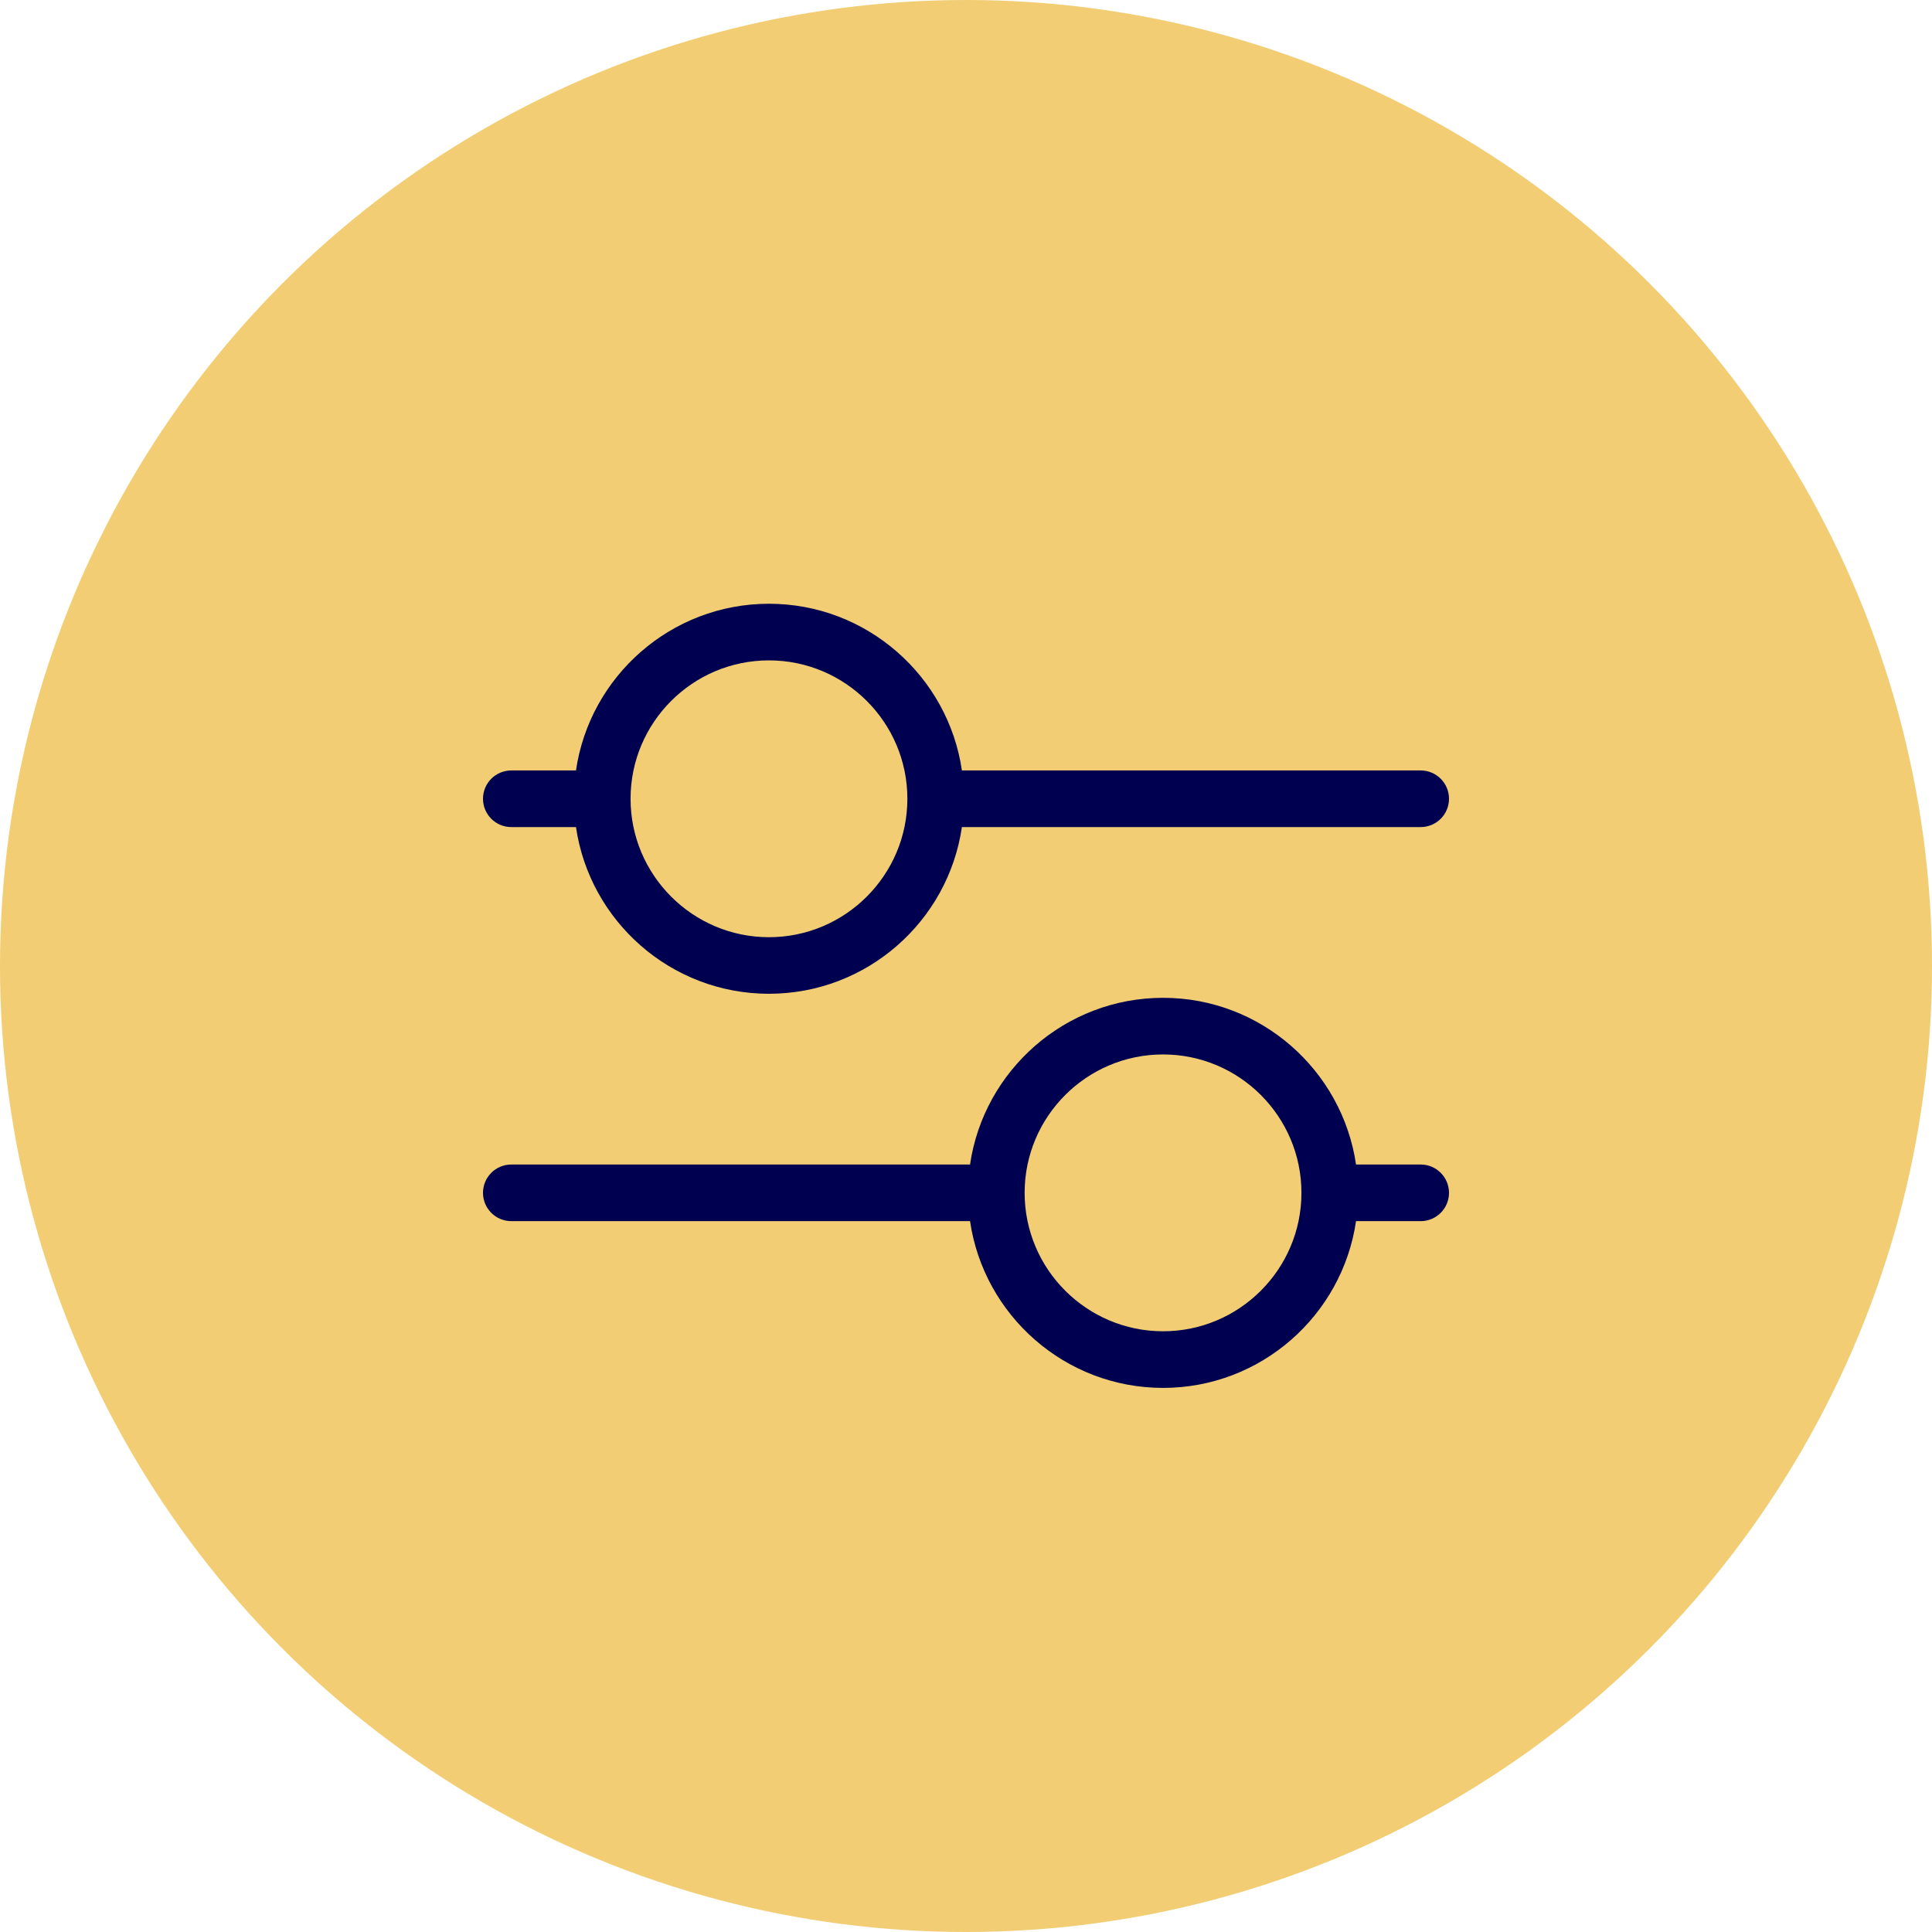 <svg width="32" height="32" viewBox="0 0 32 32" fill="none" xmlns="http://www.w3.org/2000/svg">
<circle cx="16" cy="16" r="16" fill="#F2CD73"/>
<path d="M23.531 19.288H22.46C22.232 17.729 20.886 16.527 19.264 16.527C17.642 16.527 16.295 17.729 16.067 19.288H8.469C8.21 19.288 8 19.498 8 19.757C8 20.016 8.21 20.226 8.469 20.226H16.067C16.295 21.786 17.642 22.988 19.264 22.988C20.886 22.988 22.232 21.786 22.46 20.226H23.531C23.79 20.226 24 20.016 24 19.757C24 19.498 23.79 19.288 23.531 19.288ZM19.264 22.05C17.999 22.05 16.971 21.021 16.971 19.757C16.971 18.493 17.999 17.465 19.264 17.465C20.528 17.465 21.556 18.493 21.556 19.757C21.556 21.021 20.528 22.05 19.264 22.05Z" fill="#000050"/>
<path d="M8.469 13.699H9.54C9.768 15.259 11.114 16.46 12.736 16.46C14.358 16.46 15.705 15.259 15.932 13.699H23.531C23.79 13.699 24 13.489 24 13.23C24 12.971 23.79 12.761 23.531 12.761H15.932C15.705 11.202 14.358 10 12.736 10C11.114 10 9.768 11.202 9.54 12.761H8.469C8.21 12.761 8 12.971 8 13.23C8 13.489 8.21 13.699 8.469 13.699ZM12.736 10.938C14.001 10.938 15.029 11.966 15.029 13.23C15.029 14.494 14.001 15.523 12.736 15.523C11.472 15.523 10.444 14.494 10.444 13.23C10.444 11.966 11.472 10.938 12.736 10.938Z" fill="#000050"/>
</svg>
